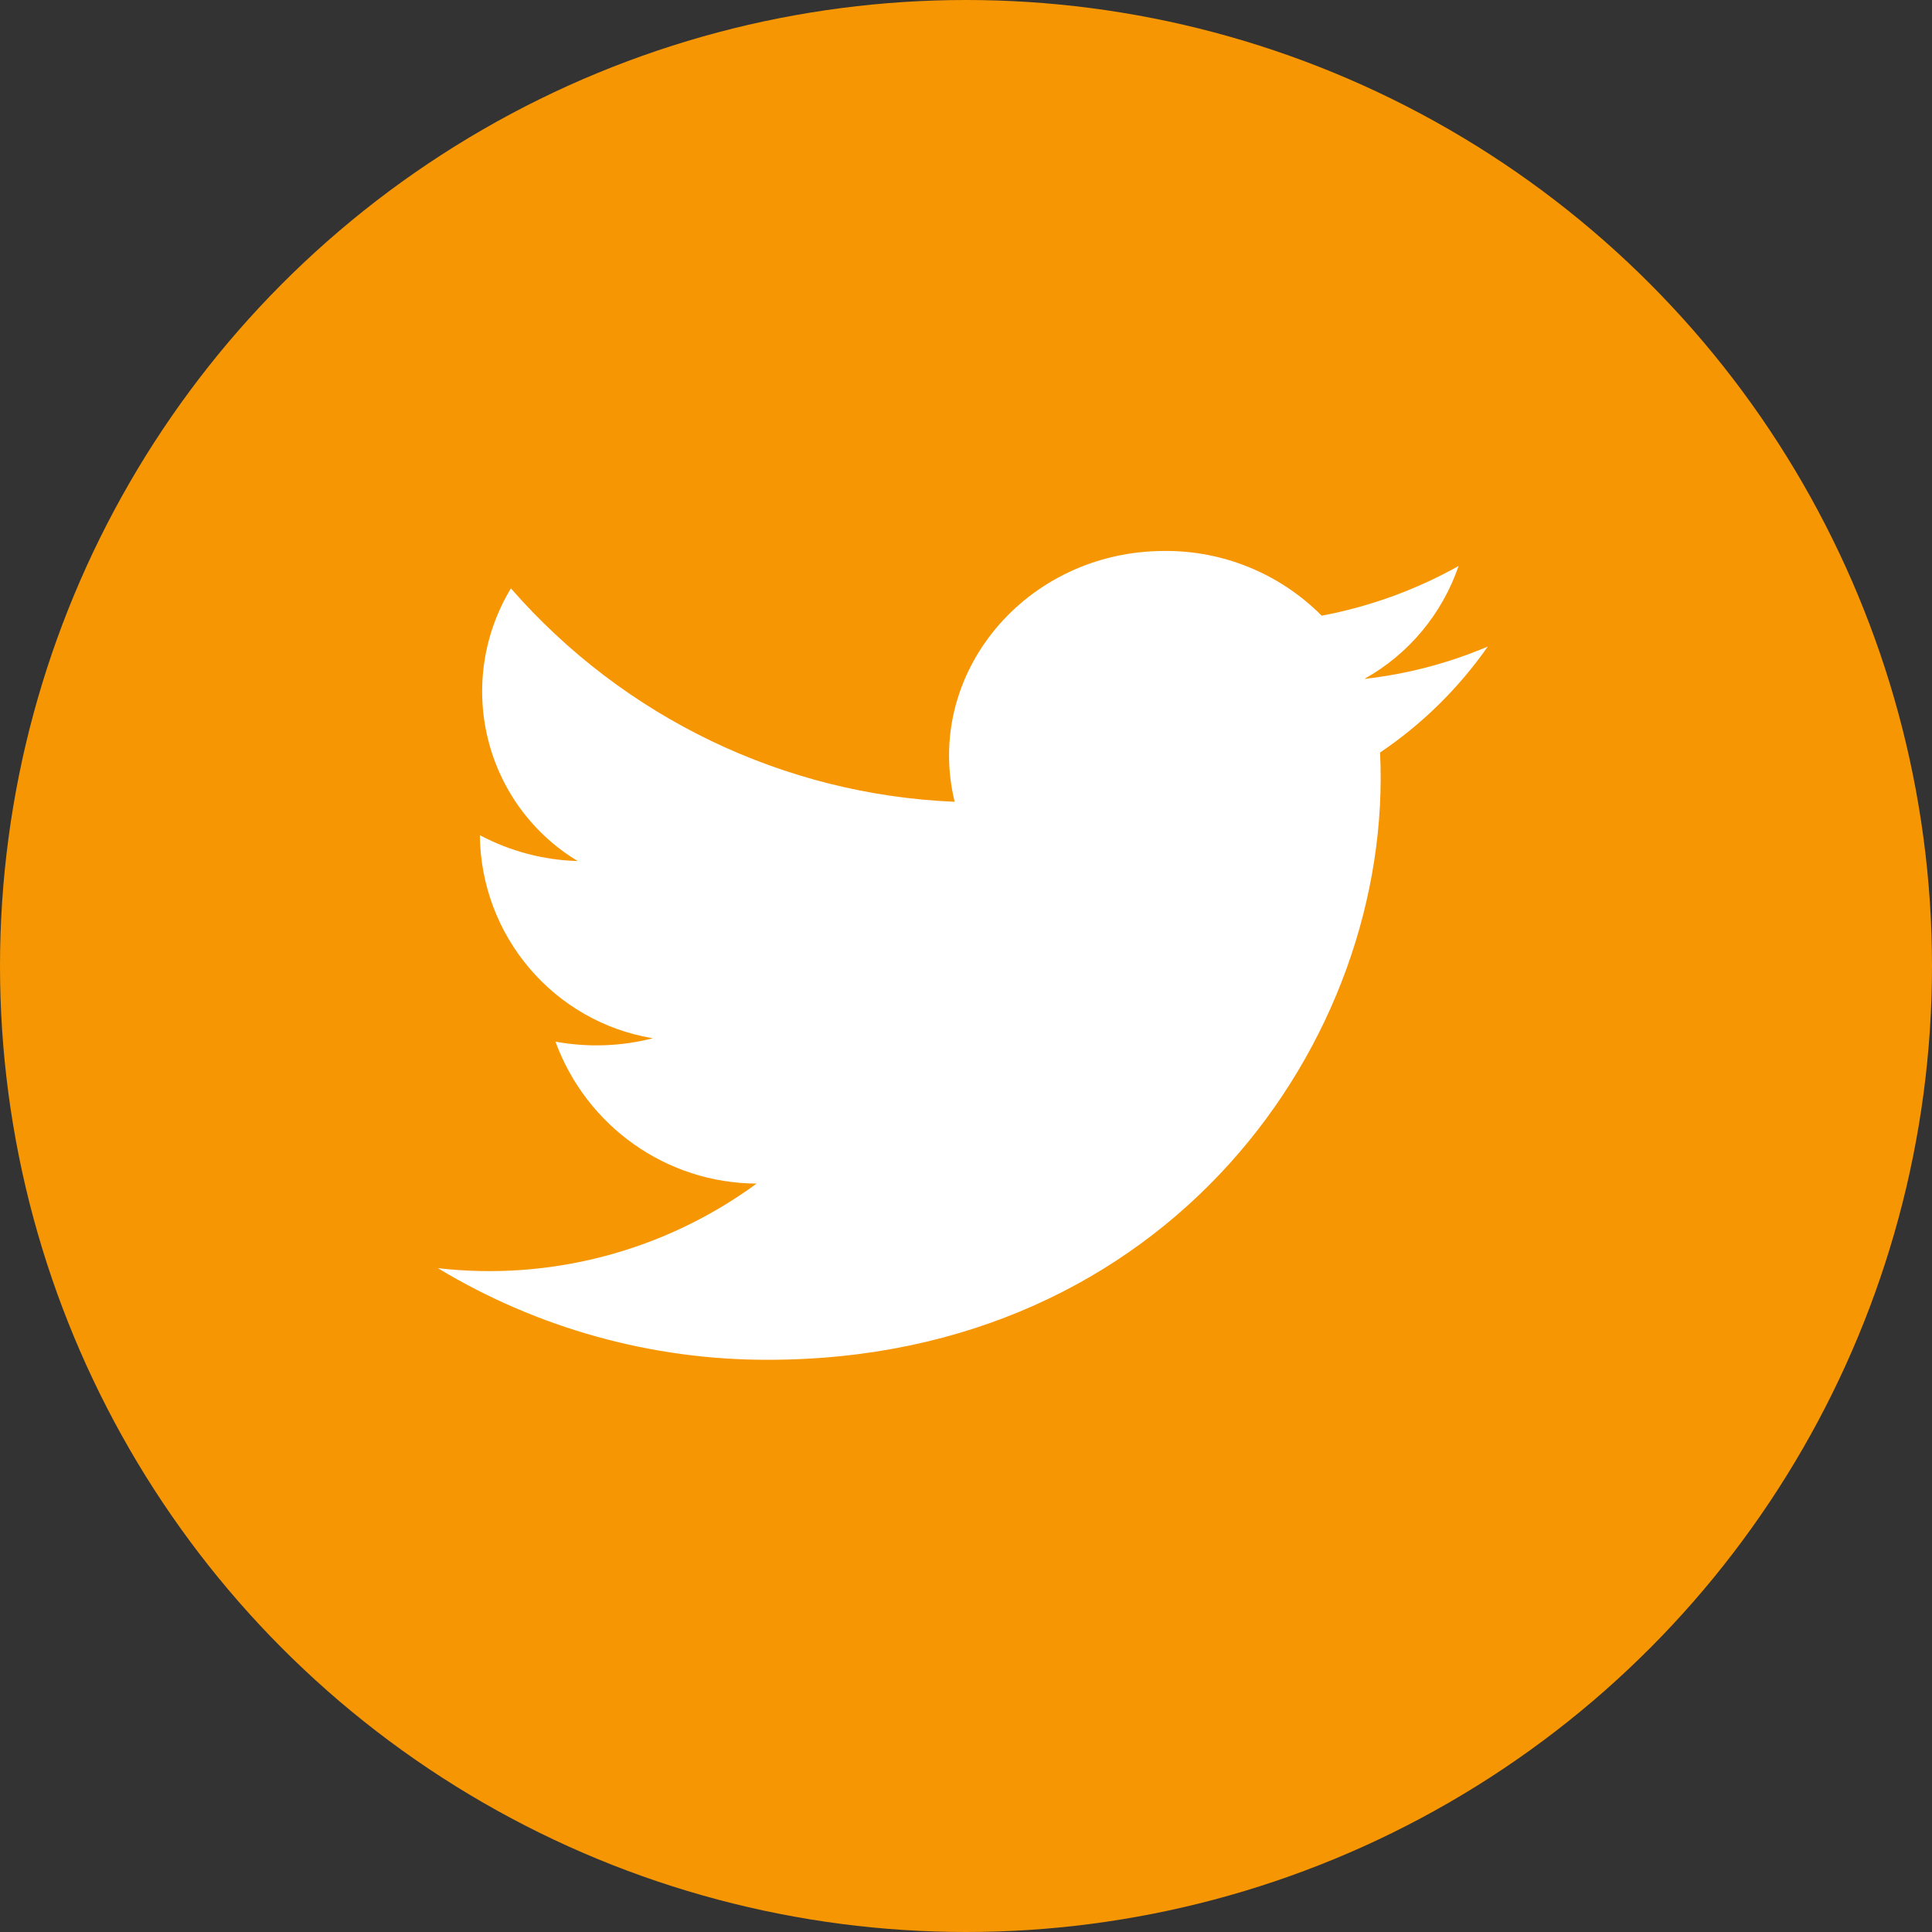 <svg xmlns="http://www.w3.org/2000/svg" xmlns:xlink="http://www.w3.org/1999/xlink" width="40" height="40" viewBox="0 0 40 40">
  <rect x="0" y="0" width="40" height="40" fill="#333333" stroke="none"/>
  <defs>
    <path id="icon_twitter-03-a" d="M24.803,6.386 C23.987,6.732 23.126,6.958 22.247,7.056 C23.162,6.547 23.857,5.714 24.199,4.718 C23.315,5.213 22.358,5.56 21.364,5.747 C20.502,4.88 19.33,4.398 18.112,4.407 C15.238,4.407 13.121,6.951 13.765,9.6 C10.232,9.453 6.913,7.857 4.578,5.182 C4.013,6.114 3.841,7.235 4.101,8.295 C4.36,9.355 5.03,10.267 5.961,10.827 C5.254,10.807 4.561,10.624 3.935,10.292 C3.956,12.384 5.468,14.158 7.517,14.496 C6.858,14.665 6.17,14.689 5.5,14.566 C6.144,16.325 7.804,17.496 9.665,17.505 C7.76,18.9 5.405,19.525 3.065,19.256 C5.13,20.502 7.493,21.158 9.9,21.153 C18.186,21.153 22.86,14.527 22.573,8.58 C23.444,7.993 24.2,7.249 24.803,6.386 Z"/>
  </defs>
  <g fill="none" fill-rule="evenodd">
    <circle cx="20" cy="20" r="20" fill="#F69603"/>
    <g transform="translate(6 7)">
      <use fill="#FFF" fill-rule="nonzero" xlink:href="#icon_twitter-03-a"/>
    </g>
  </g>
</svg>
